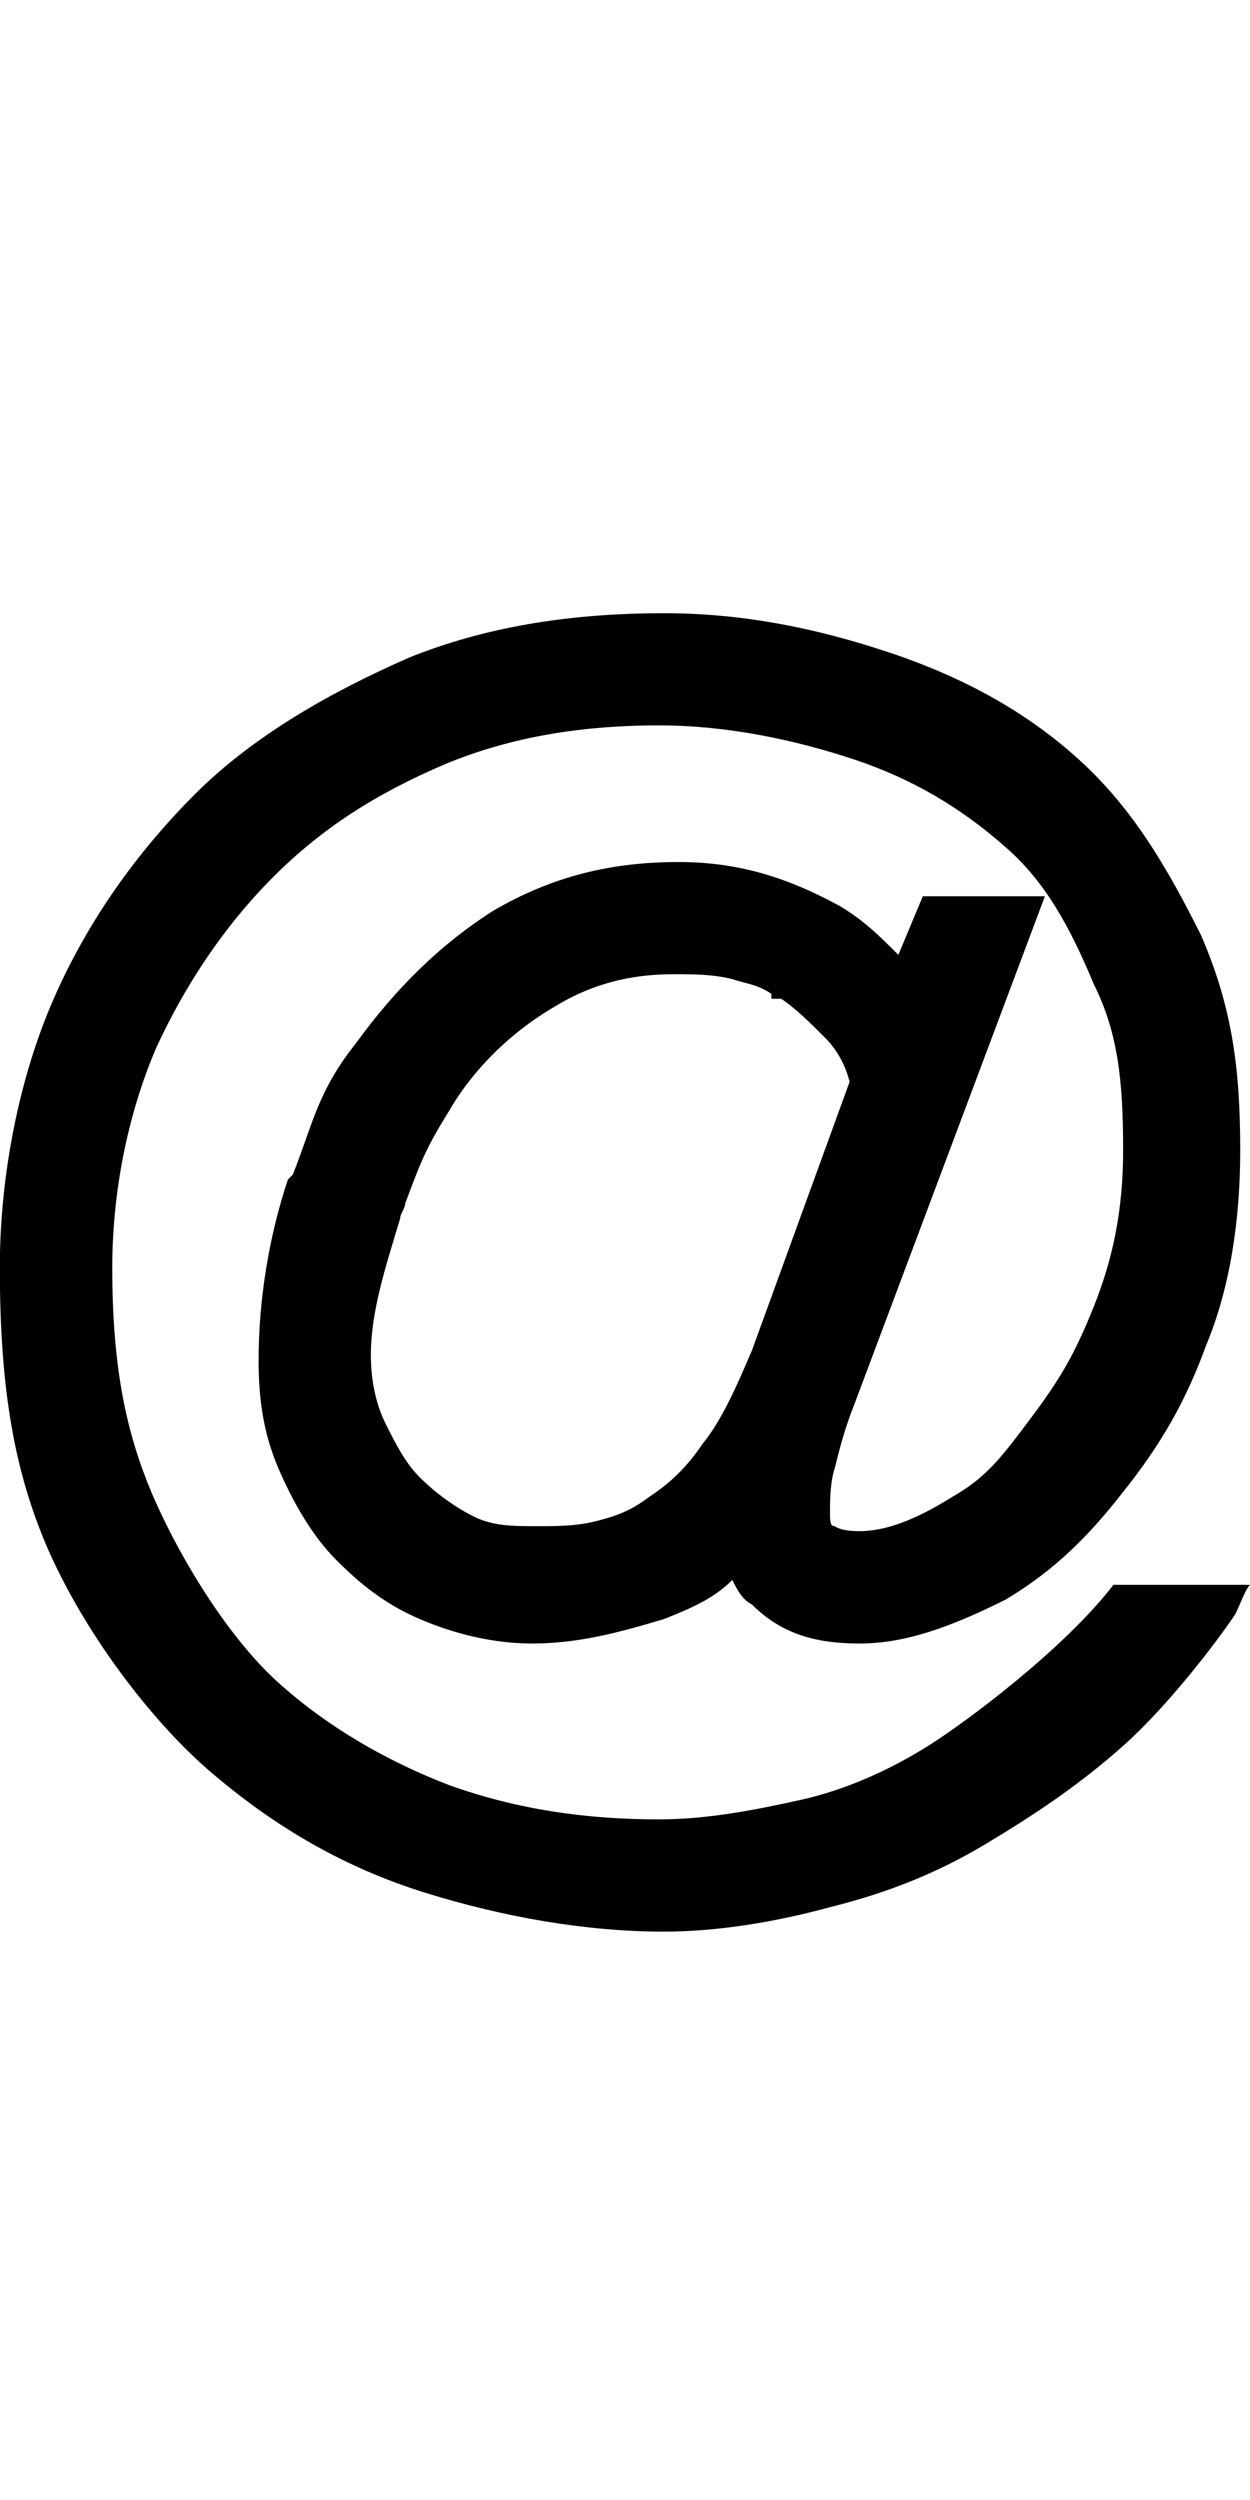 <!-- Generated by IcoMoon.io -->
<svg version="1.1" xmlns="http://www.w3.org/2000/svg" width="16" height="32" viewBox="0 0 16 32">
<title>ios7-at</title>
<path d="M14.25 20.286v0h1.75c-0.063 0.063-0.125 0.25-0.188 0.375-0.25 0.375-0.875 1.188-1.438 1.688s-1.125 0.875-1.75 1.25-1.25 0.625-2 0.813c-0.688 0.188-1.438 0.313-2.125 0.313-1 0-2.063-0.188-3.063-0.5s-1.875-0.813-2.688-1.5c-0.75-0.625-1.625-1.75-2.125-2.875-0.438-1-0.625-2.063-0.625-3.625 0-1.188 0.25-2.438 0.688-3.438s1.063-1.875 1.813-2.625 1.75-1.313 2.75-1.75c0.938-0.375 2-0.563 3.25-0.563 1 0 1.938 0.188 2.875 0.5s1.75 0.75 2.438 1.375 1.125 1.375 1.563 2.25c0.375 0.875 0.5 1.625 0.5 2.75 0 0.875-0.125 1.75-0.438 2.5-0.25 0.688-0.563 1.25-1.063 1.875-0.438 0.563-0.875 1-1.5 1.375-0.75 0.375-1.313 0.563-1.875 0.563s-1-0.125-1.375-0.5c-0.125-0.063-0.188-0.188-0.25-0.313-0.25 0.25-0.563 0.375-0.875 0.5-0.625 0.188-1.125 0.313-1.688 0.313-0.5 0-1-0.125-1.438-0.313s-0.75-0.438-1.063-0.75-0.563-0.75-0.75-1.188-0.25-0.875-0.25-1.375c0-0.75 0.125-1.563 0.375-2.313l0.063-0.063c0.25-0.625 0.313-1.063 0.813-1.688 0.5-0.688 1.063-1.25 1.75-1.688 0.75-0.438 1.5-0.625 2.375-0.625 0.75 0 1.375 0.188 2.063 0.563 0.313 0.188 0.5 0.375 0.75 0.625l0.313-0.75h1.563l-2.438 6.5c-0.125 0.313-0.188 0.563-0.25 0.813-0.063 0.188-0.063 0.438-0.063 0.563s0 0.188 0.063 0.188c0 0 0.063 0.063 0.313 0.063 0.313 0 0.688-0.125 1.188-0.438 0.438-0.25 0.625-0.5 1-1s0.563-0.813 0.813-1.438 0.375-1.25 0.375-2c0-0.875-0.063-1.5-0.375-2.125-0.313-0.75-0.625-1.313-1.125-1.75-0.563-0.5-1.188-0.875-1.938-1.125s-1.625-0.438-2.5-0.438c-1.125 0-2 0.188-2.75 0.5-0.875 0.375-1.563 0.813-2.188 1.438s-1.125 1.375-1.5 2.188c-0.375 0.875-0.563 1.875-0.563 2.813 0 1.313 0.188 2.125 0.5 2.875 0.375 0.875 1 1.875 1.625 2.438s1.375 1 2.188 1.313c0.875 0.313 1.75 0.438 2.688 0.438 0.625 0 1.25-0.125 1.813-0.25s1.125-0.375 1.625-0.688 1.75-1.25 2.375-2.063zM9 18.473c0.25-0.313 0.438-0.75 0.625-1.188l1.25-3.438c-0.063-0.25-0.188-0.438-0.313-0.563-0.188-0.188-0.375-0.375-0.563-0.5h-0.125v-0.063c-0.188-0.125-0.313-0.125-0.5-0.188-0.25-0.063-0.5-0.063-0.75-0.063-0.563 0-1.063 0.125-1.563 0.438-0.625 0.375-1.063 0.875-1.313 1.313-0.313 0.5-0.375 0.688-0.563 1.188 0 0.063-0.063 0.125-0.063 0.188-0.188 0.625-0.375 1.188-0.375 1.75 0 0.313 0.063 0.625 0.188 0.875s0.25 0.5 0.438 0.688 0.438 0.375 0.688 0.5 0.5 0.125 0.813 0.125c0.25 0 0.5 0 0.75-0.063v0c0.25-0.063 0.438-0.125 0.688-0.313 0.188-0.125 0.438-0.313 0.688-0.688z"></path>
</svg>
